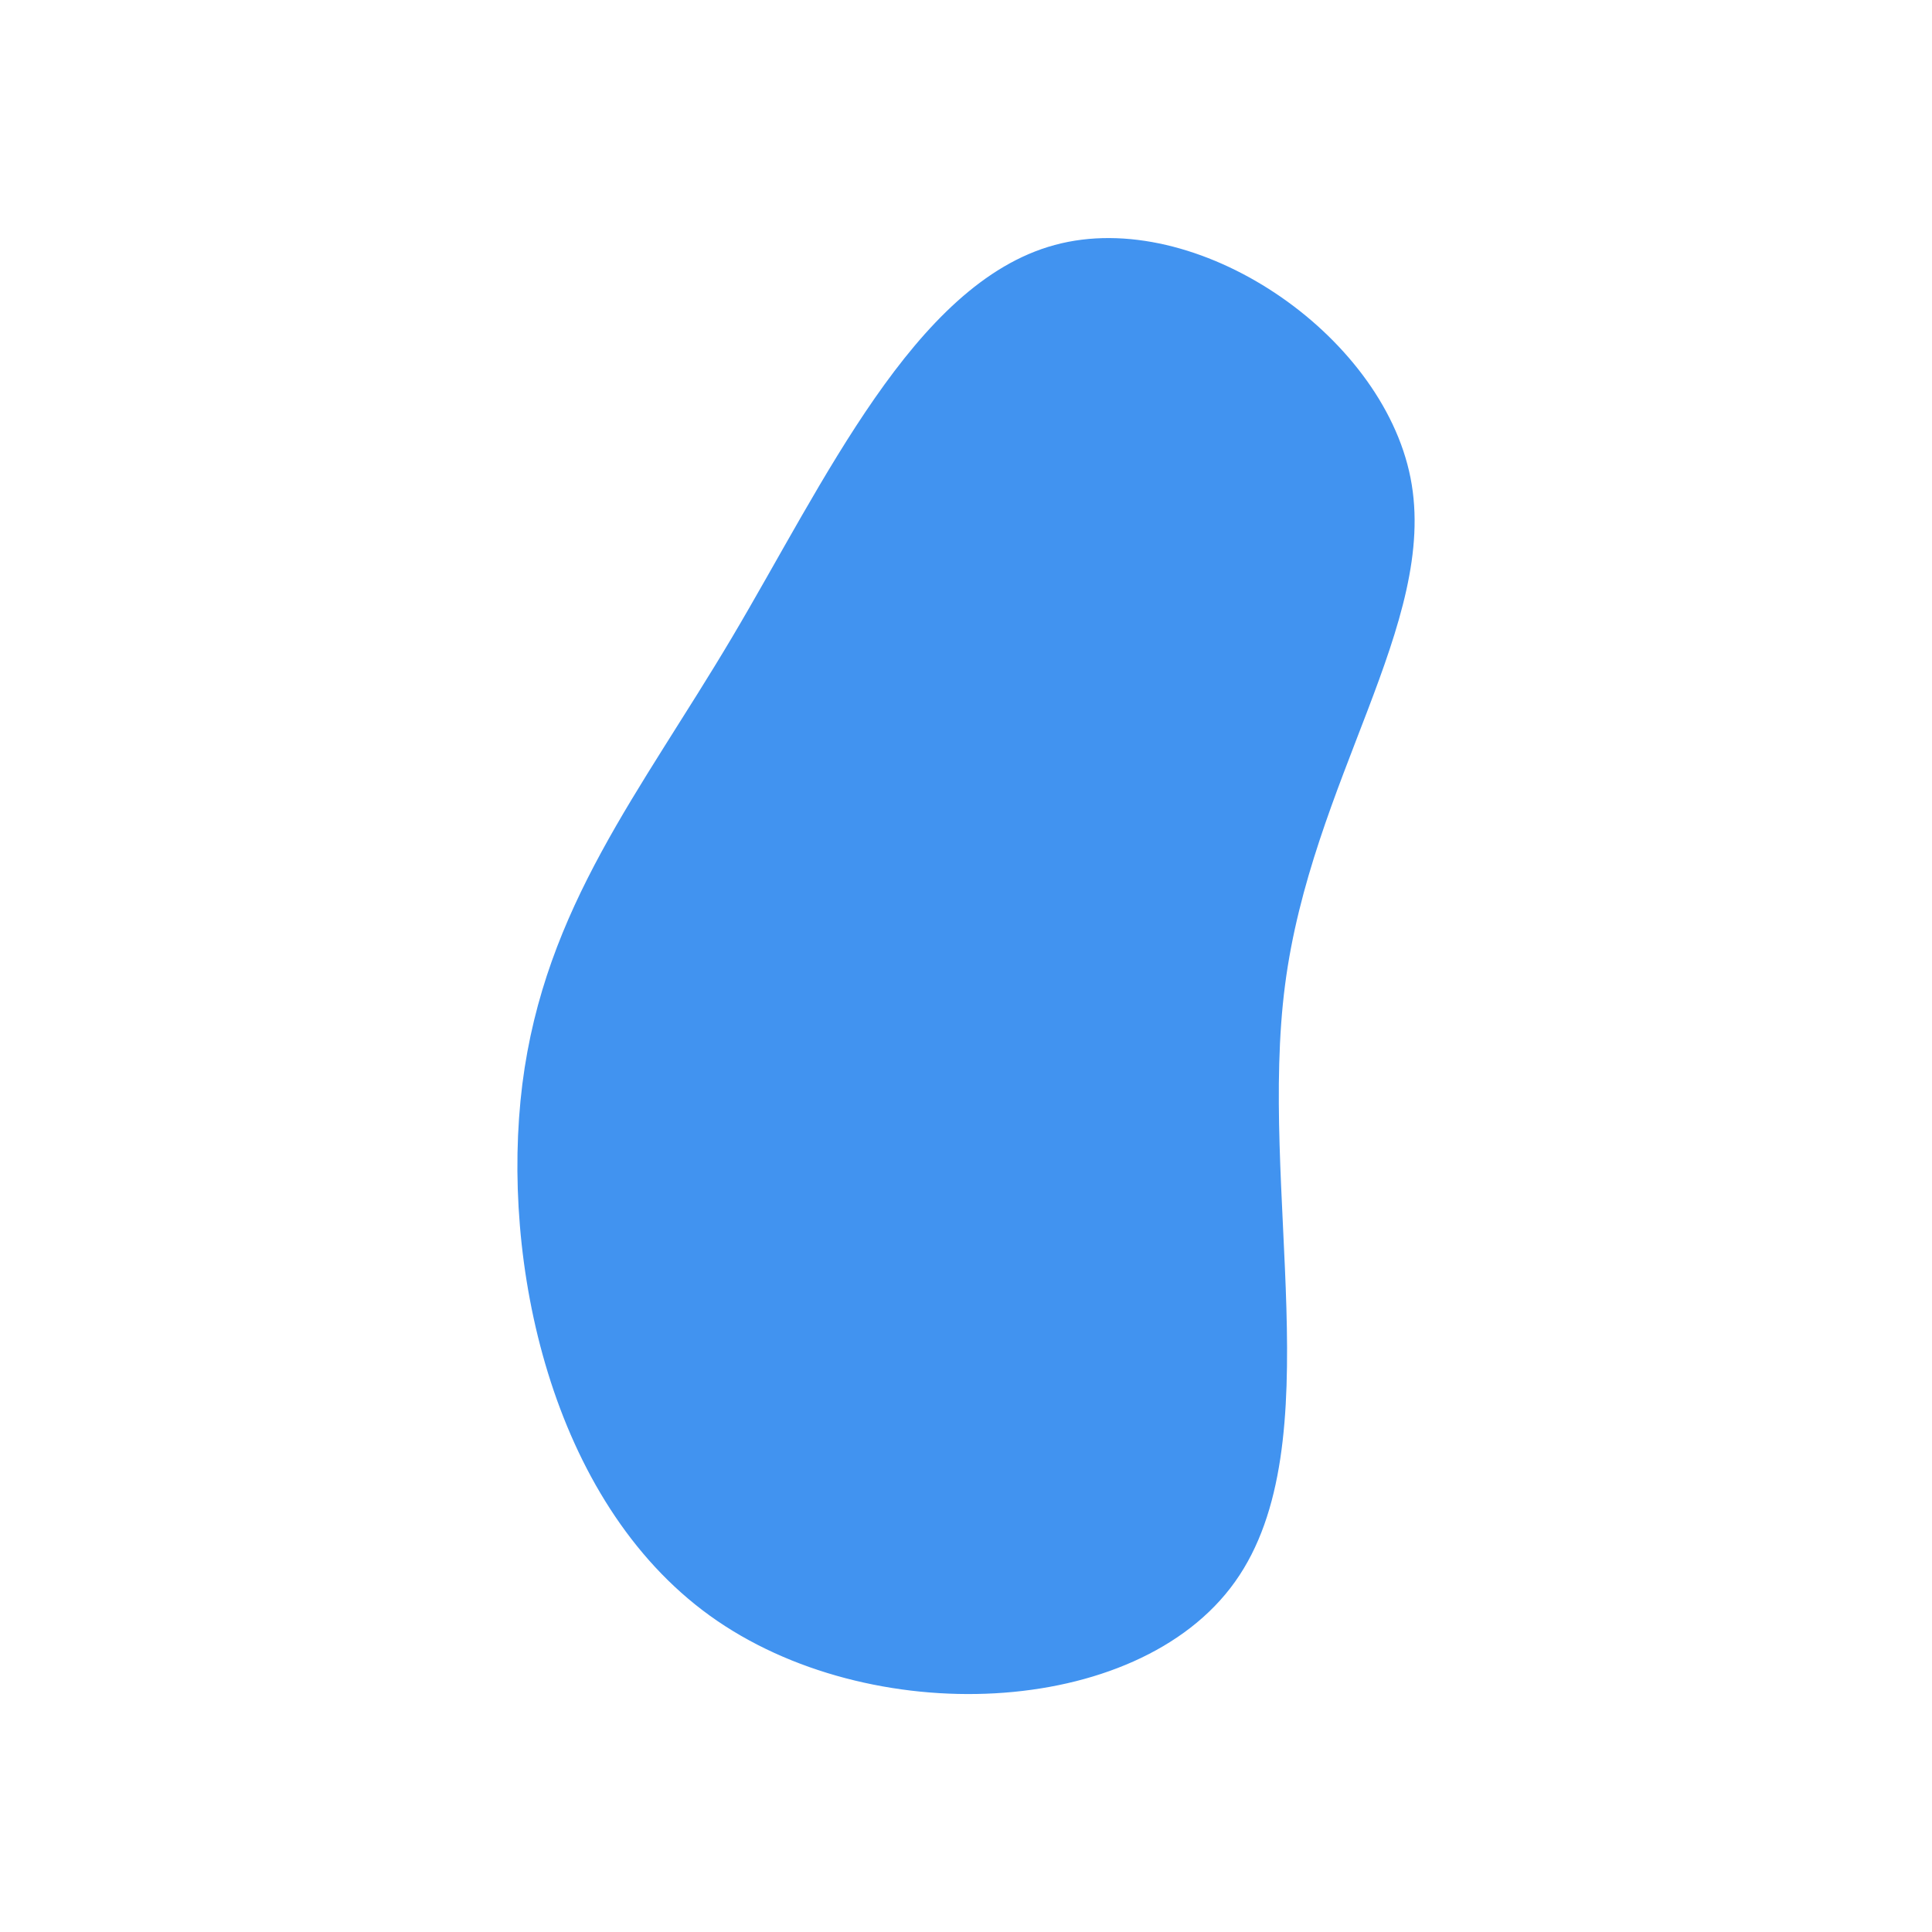 <?xml version="1.0" encoding="utf-8"?>
<!-- Generator: Adobe Illustrator 23.1.1, SVG Export Plug-In . SVG Version: 6.00 Build 0)  -->
<svg version="1.1" id="picton-blue" xmlns="http://www.w3.org/2000/svg" xmlns:xlink="http://www.w3.org/1999/xlink" x="0px"
	 y="0px" viewBox="0 0 600 600" style="enable-background:new 0 0 600 600;" xml:space="preserve">
<style type="text/css">
	.st0{fill:#4193F0;stroke:#4193F0;stroke-width:5;stroke-linecap:round;stroke-miterlimit:10;}
</style>
<g transform="translate(300,300)">
	<path class="st0 animation" d="M135.6-151.1c8.6,43.6-30.7,92.7-39,156.7S111,148.5,81.5,189.8c-29.4,41.3-111,44.9-159.5,10
		c-48.6-35-64.1-108.4-57.3-162.8c6.9-54.3,36.2-89.6,64.8-137.8S-14-210.1,28.2-221.5C70.5-233,127-194.7,135.6-151.1z"/>
</g>
</svg>
